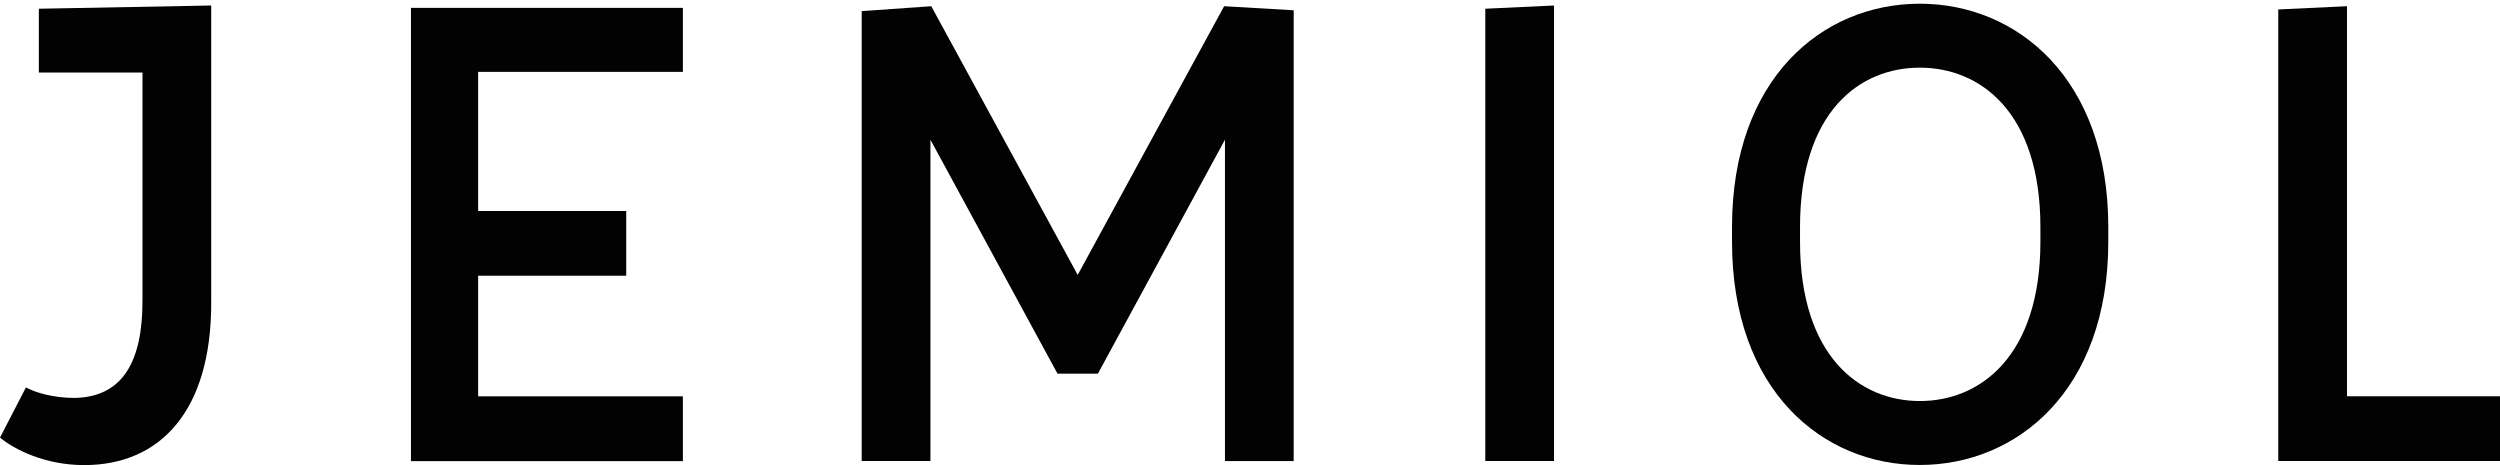 <?xml version="1.0" encoding="UTF-8"?> <svg xmlns="http://www.w3.org/2000/svg" xmlns:xlink="http://www.w3.org/1999/xlink" version="1.1" id="Layer_1" x="0px" y="0px" viewBox="0 0 209.15 38.91" style="enable-background:new 0 0 209.15 38.91;" xml:space="preserve"> <style type="text/css"> .st0{fill:#020202;} </style> <g> <g> <path class="st0" d="M17.67,0.46v24.91c0,8.94-4.2,13.54-10.63,13.54c-3.25,0-5.82-1.29-7.04-2.3l2.17-4.2 c0.74,0.41,2.24,0.88,4.06,0.88c4.13-0.07,5.69-3.18,5.69-8.12V6.07H3.25V0.73L17.67,0.46z"></path> <path class="st0" d="M40,6.01v11.64h12.39v5.42H40v10.09h17.13v5.42H34.38V0.66h22.75v5.35H40z"></path> <path class="st0" d="M108.23,0.86v37.71h-5.75V11.69L91.85,31.26h-3.38L77.84,11.69v26.88h-5.75V0.93l5.82-0.41L90.16,23 l12.25-22.48L108.23,0.86z"></path> <path class="st0" d="M130.01,38.57h-5.75V0.73l5.75-0.27V38.57z"></path> <path class="st0" d="M144.9,20.22V19c0-12.46,7.58-18.69,15.71-18.69c8.12,0,15.77,6.23,15.77,18.69v1.22 c0,12.46-7.65,18.68-15.77,18.68C152.49,38.91,144.9,32.68,144.9,20.22z M170.7,20.22V19c0-9.68-5.08-13.34-10.09-13.34 c-5.01,0-10.02,3.65-10.02,13.34v1.22c0,9.61,5.01,13.33,10.02,13.33C165.62,33.56,170.7,29.84,170.7,20.22z"></path> <path class="st0" d="M209.15,33.15v5.42H190.6V0.79l5.75-0.27v32.63H209.15z"></path> </g> </g> </svg> 